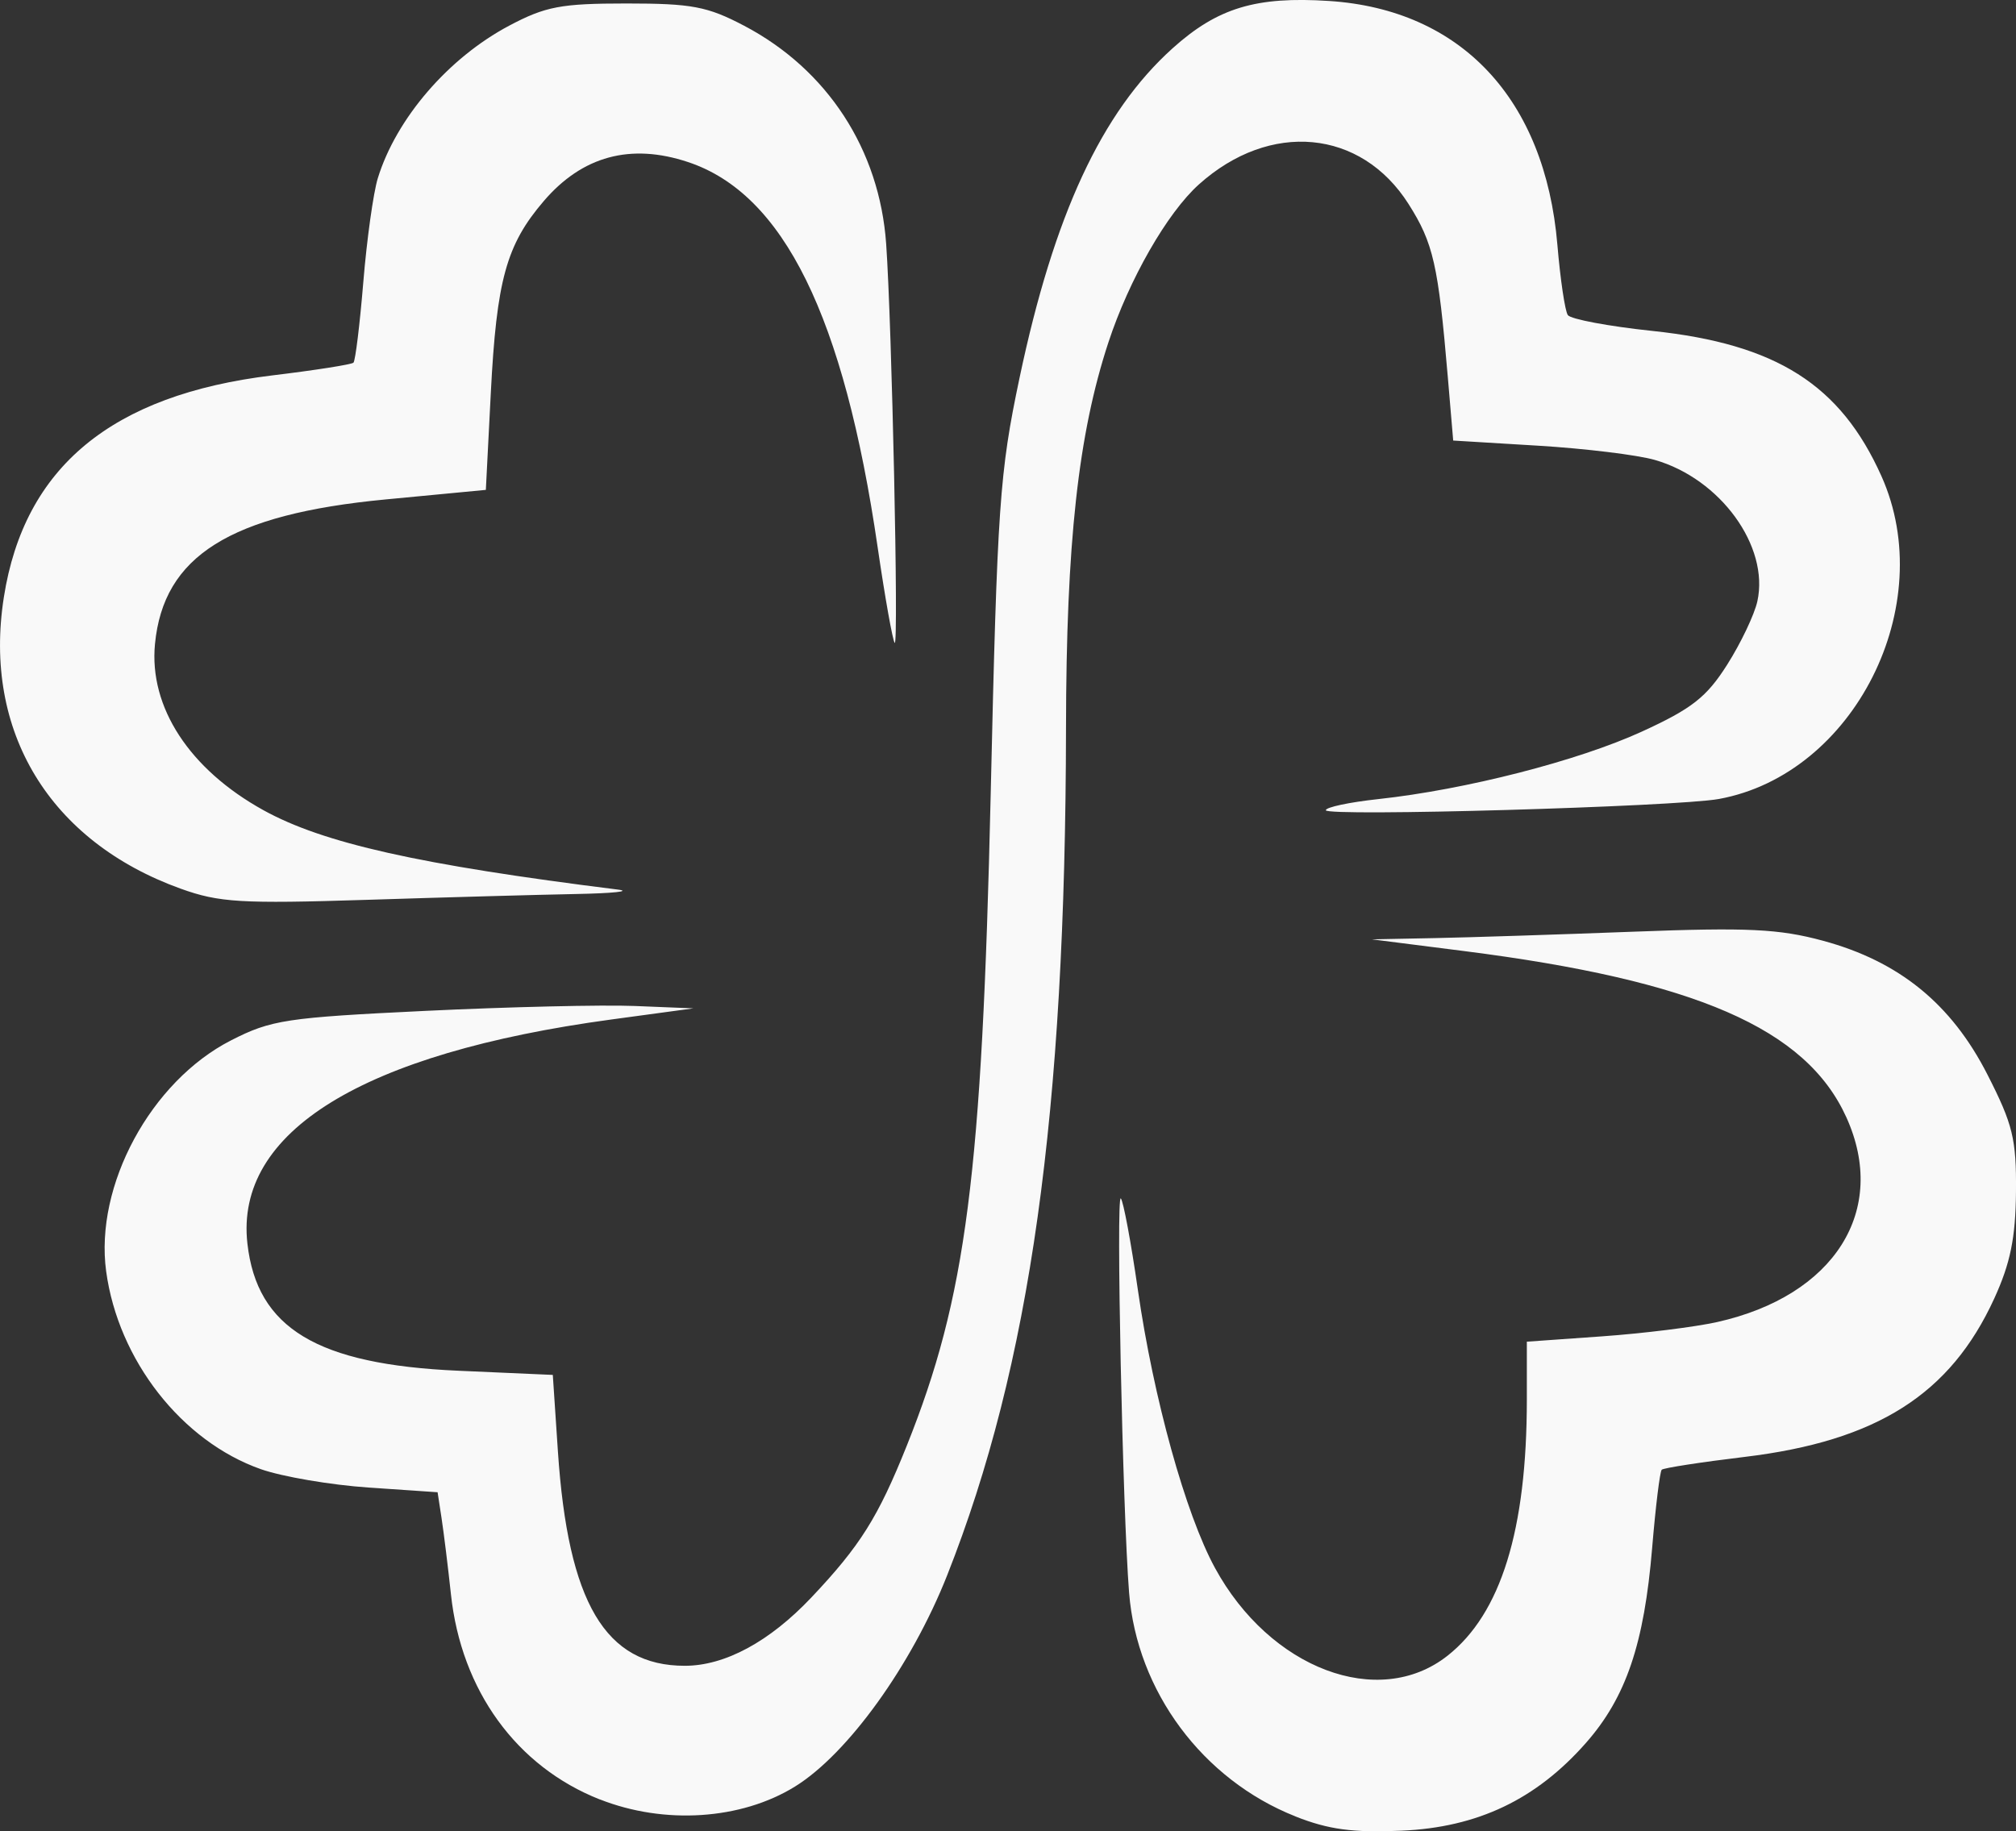 <svg
   width="71.234mm"
   height="64.718mm"
   viewBox="0 0 71.234 64.718"
   version="1.1"
   id="svg5"
   xml:space="preserve"
   inkscape:export-filename="logo_light.svg"
   inkscape:export-xdpi="96"
   inkscape:export-ydpi="96"
   xmlns:inkscape="http://www.inkscape.org/namespaces/inkscape"
   xmlns:sodipodi="http://sodipodi.sourceforge.net/DTD/sodipodi-0.dtd"
   xmlns="http://www.w3.org/2000/svg"
   xmlns:svg="http://www.w3.org/2000/svg"><rect x="0" y="0" width="71.234" height="64.718" fill="#333333" stroke="none"/><sodipodi:namedview
     id="namedview7"
     pagecolor="#ffffff"
     bordercolor="#000000"
     borderopacity="0.25"
     inkscape:showpageshadow="2"
     inkscape:pageopacity="0.0"
     inkscape:pagecheckerboard="0"
     inkscape:deskcolor="#d1d1d1"
     inkscape:document-units="mm"
     showgrid="false" /><defs
     id="defs2" /><g
     inkscape:label="Capa 1"
     inkscape:groupmode="layer"
     id="layer1"
     transform="translate(-7.374,-5.802)"><path
       style="fill:#f9f9f9;stroke-width:0.296"
       d="m 53.143,69.993 c -3.274,-1.298 -5.595,-4.419 -5.873,-7.9 -0.228,-2.852 -0.465,-14.111 -0.293,-13.939 0.088,0.088 0.36,1.543 0.603,3.234 0.552,3.83 1.684,7.915 2.722,9.822 1.942,3.569 5.784,5.022 8.216,3.109 1.89,-1.487 2.806,-4.443 2.806,-9.056 v -2.045 l 2.651,-0.188 c 1.458,-0.103 3.289,-0.331 4.07,-0.505 4.155,-0.928 6.061,-3.951 4.567,-7.241 -1.424,-3.136 -5.323,-4.83 -13.507,-5.871 l -3.256,-0.414 2.22,-0.044 c 1.221,-0.024 4.388,-0.126 7.039,-0.227 4.02,-0.153 5.127,-0.1 6.678,0.32 2.691,0.728 4.538,2.23 5.811,4.727 0.902,1.769 1.027,2.279 1.01,4.149 -0.014,1.624 -0.197,2.521 -0.768,3.769 -1.55,3.385 -4.149,5.035 -8.818,5.597 -1.546,0.186 -2.865,0.39 -2.931,0.453 -0.065,0.063 -0.217,1.304 -0.338,2.758 -0.281,3.396 -0.923,5.288 -2.34,6.897 -1.762,2.001 -3.826,2.984 -6.515,3.102 -1.721,0.075 -2.579,-0.04 -3.754,-0.505 z M 28.568,69.396 c -2.943,-1.162 -4.895,-3.85 -5.26,-7.247 -0.104,-0.972 -0.254,-2.182 -0.331,-2.689 l -0.141,-0.921 -2.436,-0.166 c -1.34,-0.091 -3.053,-0.384 -3.808,-0.649 -2.797,-0.985 -5.04,-3.854 -5.467,-6.992 -0.412,-3.031 1.578,-6.714 4.413,-8.163 1.418,-0.725 1.953,-0.806 6.866,-1.042 2.93,-0.141 6.26,-0.219 7.399,-0.173 l 2.072,0.084 -2.897,0.393 c -8.803,1.194 -13.308,3.967 -12.862,7.92 0.337,2.992 2.465,4.274 7.458,4.494 l 3.333,0.147 0.18,2.698 c 0.358,5.354 1.676,7.582 4.484,7.582 1.419,0 2.996,-0.852 4.475,-2.417 1.721,-1.821 2.355,-2.83 3.367,-5.357 2.103,-5.252 2.659,-9.563 2.966,-23.008 0.234,-10.246 0.313,-11.378 1.019,-14.73 1.216,-5.765 2.899,-9.393 5.408,-11.651 1.589,-1.43 2.948,-1.841 5.529,-1.673 4.671,0.305 7.633,3.467 8.068,8.614 0.103,1.223 0.269,2.342 0.369,2.487 0.099,0.145 1.448,0.398 2.997,0.561 4.373,0.462 6.635,1.897 8.084,5.129 2.046,4.565 -0.959,10.538 -5.741,11.411 -1.505,0.275 -13.892,0.63 -13.891,0.398 1.6e-4,-0.106 0.833,-0.283 1.85,-0.393 3.086,-0.334 7.058,-1.351 9.315,-2.385 1.771,-0.811 2.289,-1.217 3.017,-2.366 0.484,-0.763 0.964,-1.772 1.067,-2.242 0.426,-1.941 -1.306,-4.328 -3.624,-4.994 -0.615,-0.177 -2.469,-0.403 -4.121,-0.503 l -3.003,-0.182 -0.191,-2.251 c -0.337,-3.965 -0.51,-4.727 -1.387,-6.109 -1.678,-2.645 -4.896,-2.946 -7.406,-0.693 -1.122,1.007 -2.468,3.358 -3.2,5.587 -1.067,3.249 -1.489,7.083 -1.497,13.615 -0.018,13.643 -1.262,22.522 -4.199,29.953 -1.259,3.185 -3.516,6.318 -5.381,7.469 -1.902,1.174 -4.612,1.351 -6.893,0.451 z M 13.761,37.21 C 9.124,35.538 6.766,31.652 7.51,26.908 c 0.721,-4.599 3.811,-7.153 9.485,-7.839 1.51,-0.182 2.8,-0.385 2.868,-0.45 0.068,-0.065 0.225,-1.351 0.349,-2.857 0.124,-1.506 0.355,-3.154 0.512,-3.663 0.653,-2.114 2.493,-4.25 4.64,-5.389 1.285,-0.681 1.831,-0.785 4.144,-0.785 2.312,0 2.862,0.104 4.162,0.788 2.941,1.547 4.782,4.376 5.016,7.708 0.203,2.88 0.446,14.245 0.302,14.101 -0.07,-0.071 -0.341,-1.589 -0.602,-3.374 -1.19,-8.163 -3.323,-12.497 -6.702,-13.619 -2.029,-0.674 -3.735,-0.212 -5.098,1.381 -1.323,1.545 -1.665,2.788 -1.87,6.787 l -0.175,3.418 -3.547,0.338 c -5.493,0.524 -7.845,2 -8.144,5.11 -0.214,2.229 1.217,4.424 3.827,5.869 2.115,1.171 5.505,1.931 12.533,2.809 0.488,0.061 -0.178,0.131 -1.48,0.156 -1.302,0.025 -4.632,0.117 -7.399,0.206 -4.433,0.141 -5.215,0.095 -6.571,-0.394 z"
       id="path5987"
       sodipodi:nodetypes="ssssscssssccsssssscsssssssccssssscssscssssssssscssssssscsscssssssssscsssssssssssssscsssssscss" /></g></svg>
